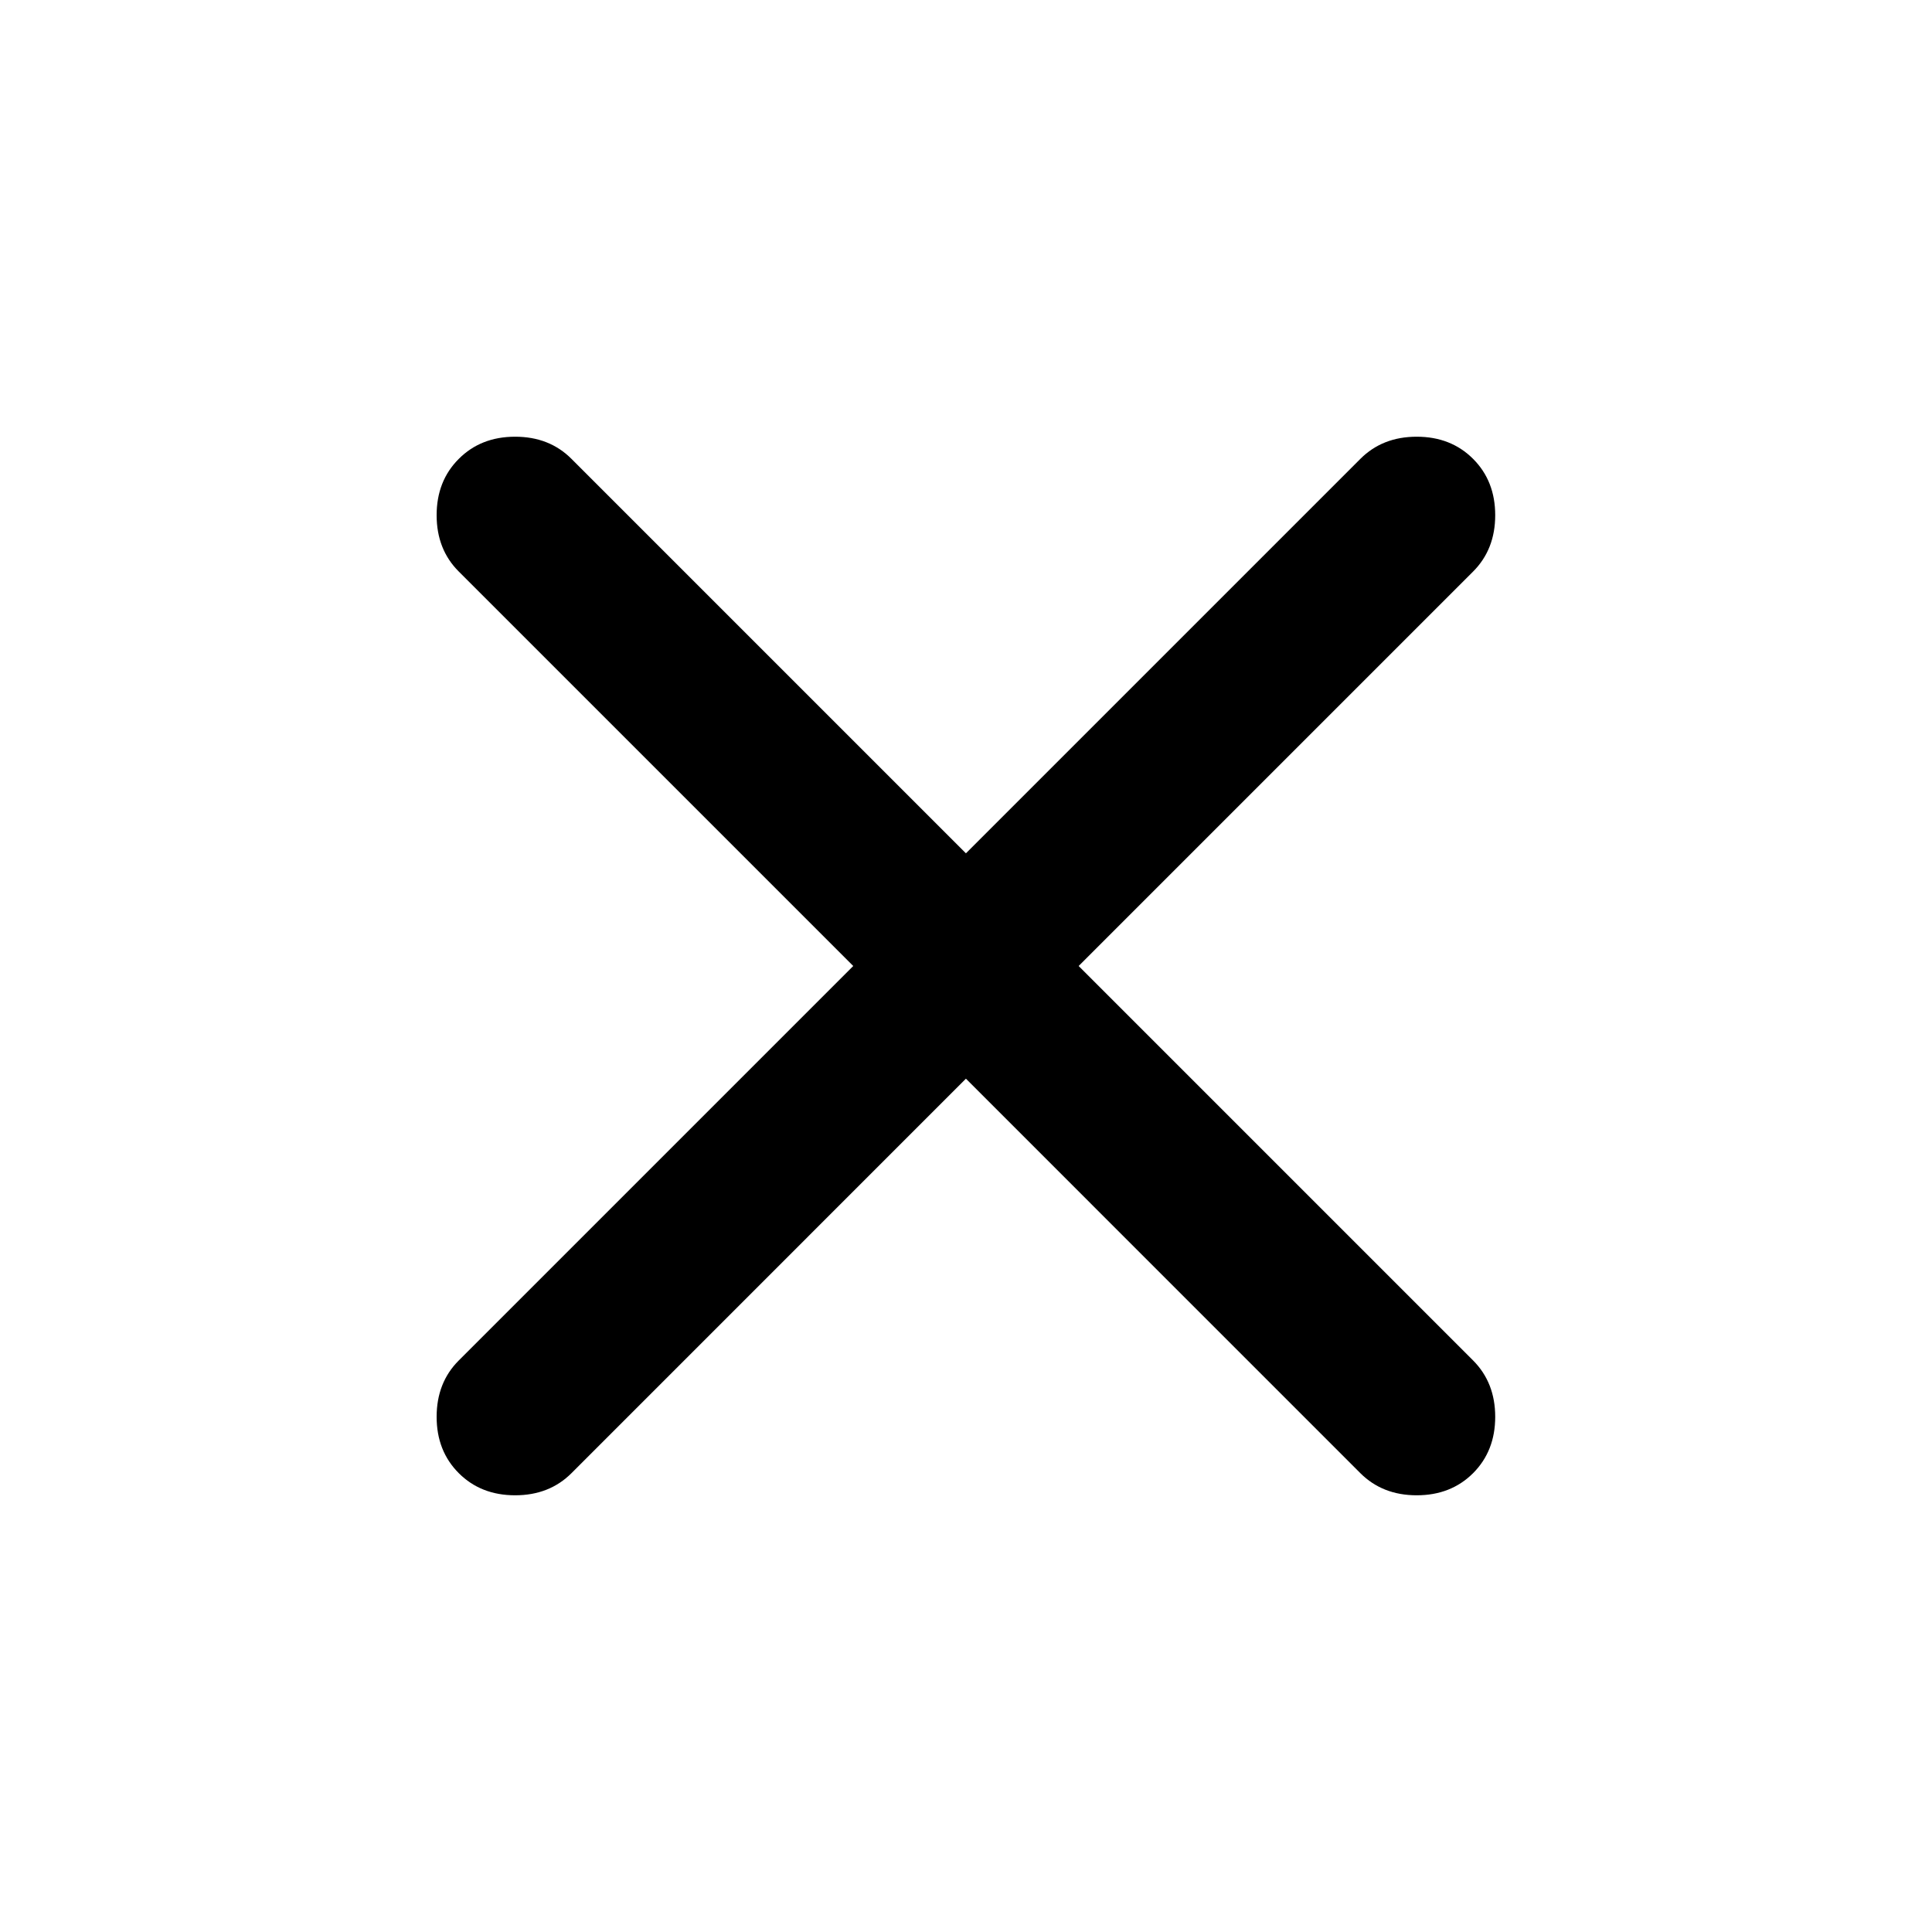 <?xml version="1.0" encoding="UTF-8"?> <svg xmlns="http://www.w3.org/2000/svg" width="49" height="49" viewBox="0 0 49 49" fill="none"><path d="M24.498 27.358L14.494 37.363C14.12 37.737 13.643 37.924 13.065 37.924C12.486 37.924 12.01 37.737 11.636 37.363C11.261 36.988 11.074 36.512 11.074 35.934C11.074 35.355 11.261 34.879 11.636 34.504L21.64 24.5L11.636 14.496C11.261 14.122 11.074 13.645 11.074 13.067C11.074 12.488 11.261 12.012 11.636 11.638C12.01 11.263 12.486 11.076 13.065 11.076C13.643 11.076 14.12 11.263 14.494 11.638L24.498 21.642L34.502 11.638C34.877 11.263 35.353 11.076 35.931 11.076C36.51 11.076 36.986 11.263 37.361 11.638C37.735 12.012 37.922 12.488 37.922 13.067C37.922 13.645 37.735 14.122 37.361 14.496L27.357 24.5L37.361 34.504C37.735 34.879 37.922 35.355 37.922 35.934C37.922 36.512 37.735 36.988 37.361 37.363C36.986 37.737 36.51 37.924 35.931 37.924C35.353 37.924 34.877 37.737 34.502 37.363L24.498 27.358Z" fill="black"></path></svg> 